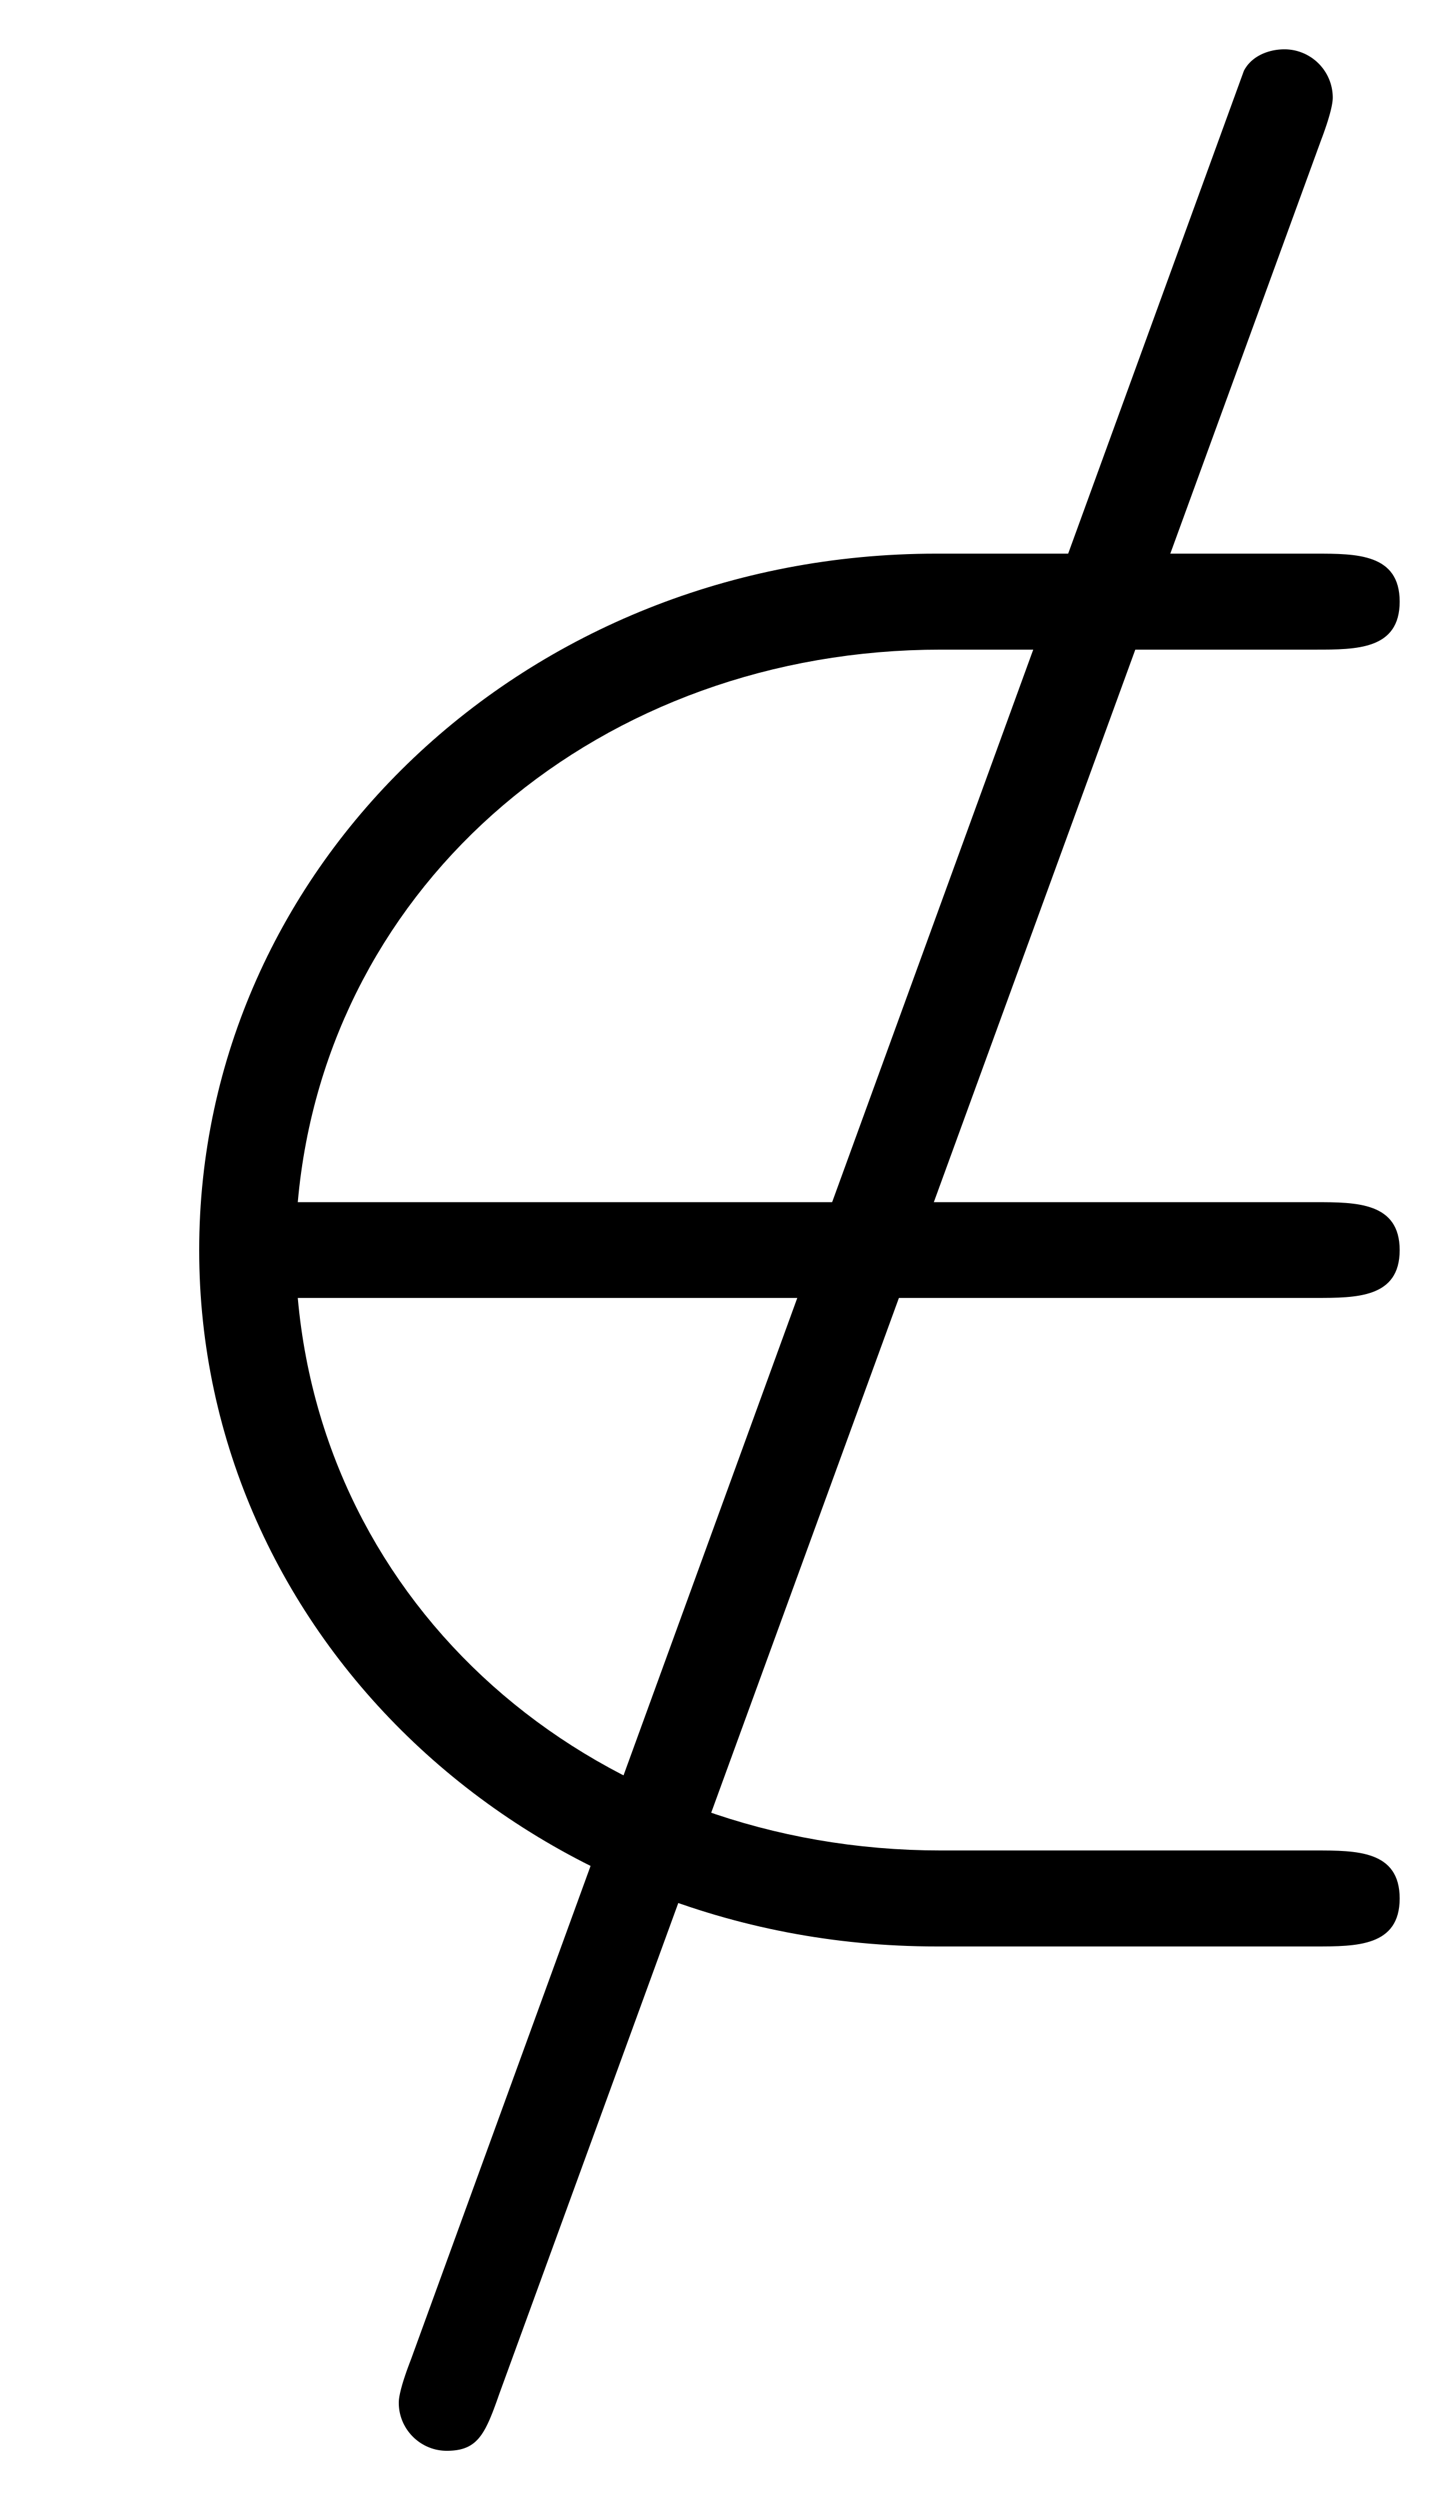 <svg xmlns="http://www.w3.org/2000/svg" xmlns:xlink="http://www.w3.org/1999/xlink" width="11" height="19" viewBox="1872.02 1482.992 6.575 11.357"><defs><path id="g0-50" d="M5.978-2.51c.186 0 .382 0 .382-.217s-.196-.218-.382-.218H1.353c.13-1.462 1.385-2.51 2.923-2.51h1.702c.186 0 .382 0 .382-.218s-.196-.218-.382-.218H4.255c-1.866 0-3.35 1.418-3.35 3.164S2.39.436 4.255.436h1.723c.186 0 .382 0 .382-.218S6.164 0 5.978 0H4.276C2.738 0 1.484-1.047 1.353-2.51z"/><path id="g1-61" d="M4.79-7.767c.054-.142.054-.186.054-.197a.22.22 0 0 0-.219-.218c-.076 0-.152.033-.185.098L.655 2.313C.6 2.455.6 2.498.6 2.509c0 .12.098.218.218.218.142 0 .175-.076.24-.262z"/></defs><g id="page1"><use xlink:href="#g1-61" x="1873.232" y="1491.398"/><use xlink:href="#g0-50" x="1872.02" y="1491.398"/></g><script type="text/ecmascript">if(window.parent.postMessage)window.parent.postMessage(&quot;3.70313|8.25|14.25|&quot;+window.location,&quot;*&quot;);</script></svg>